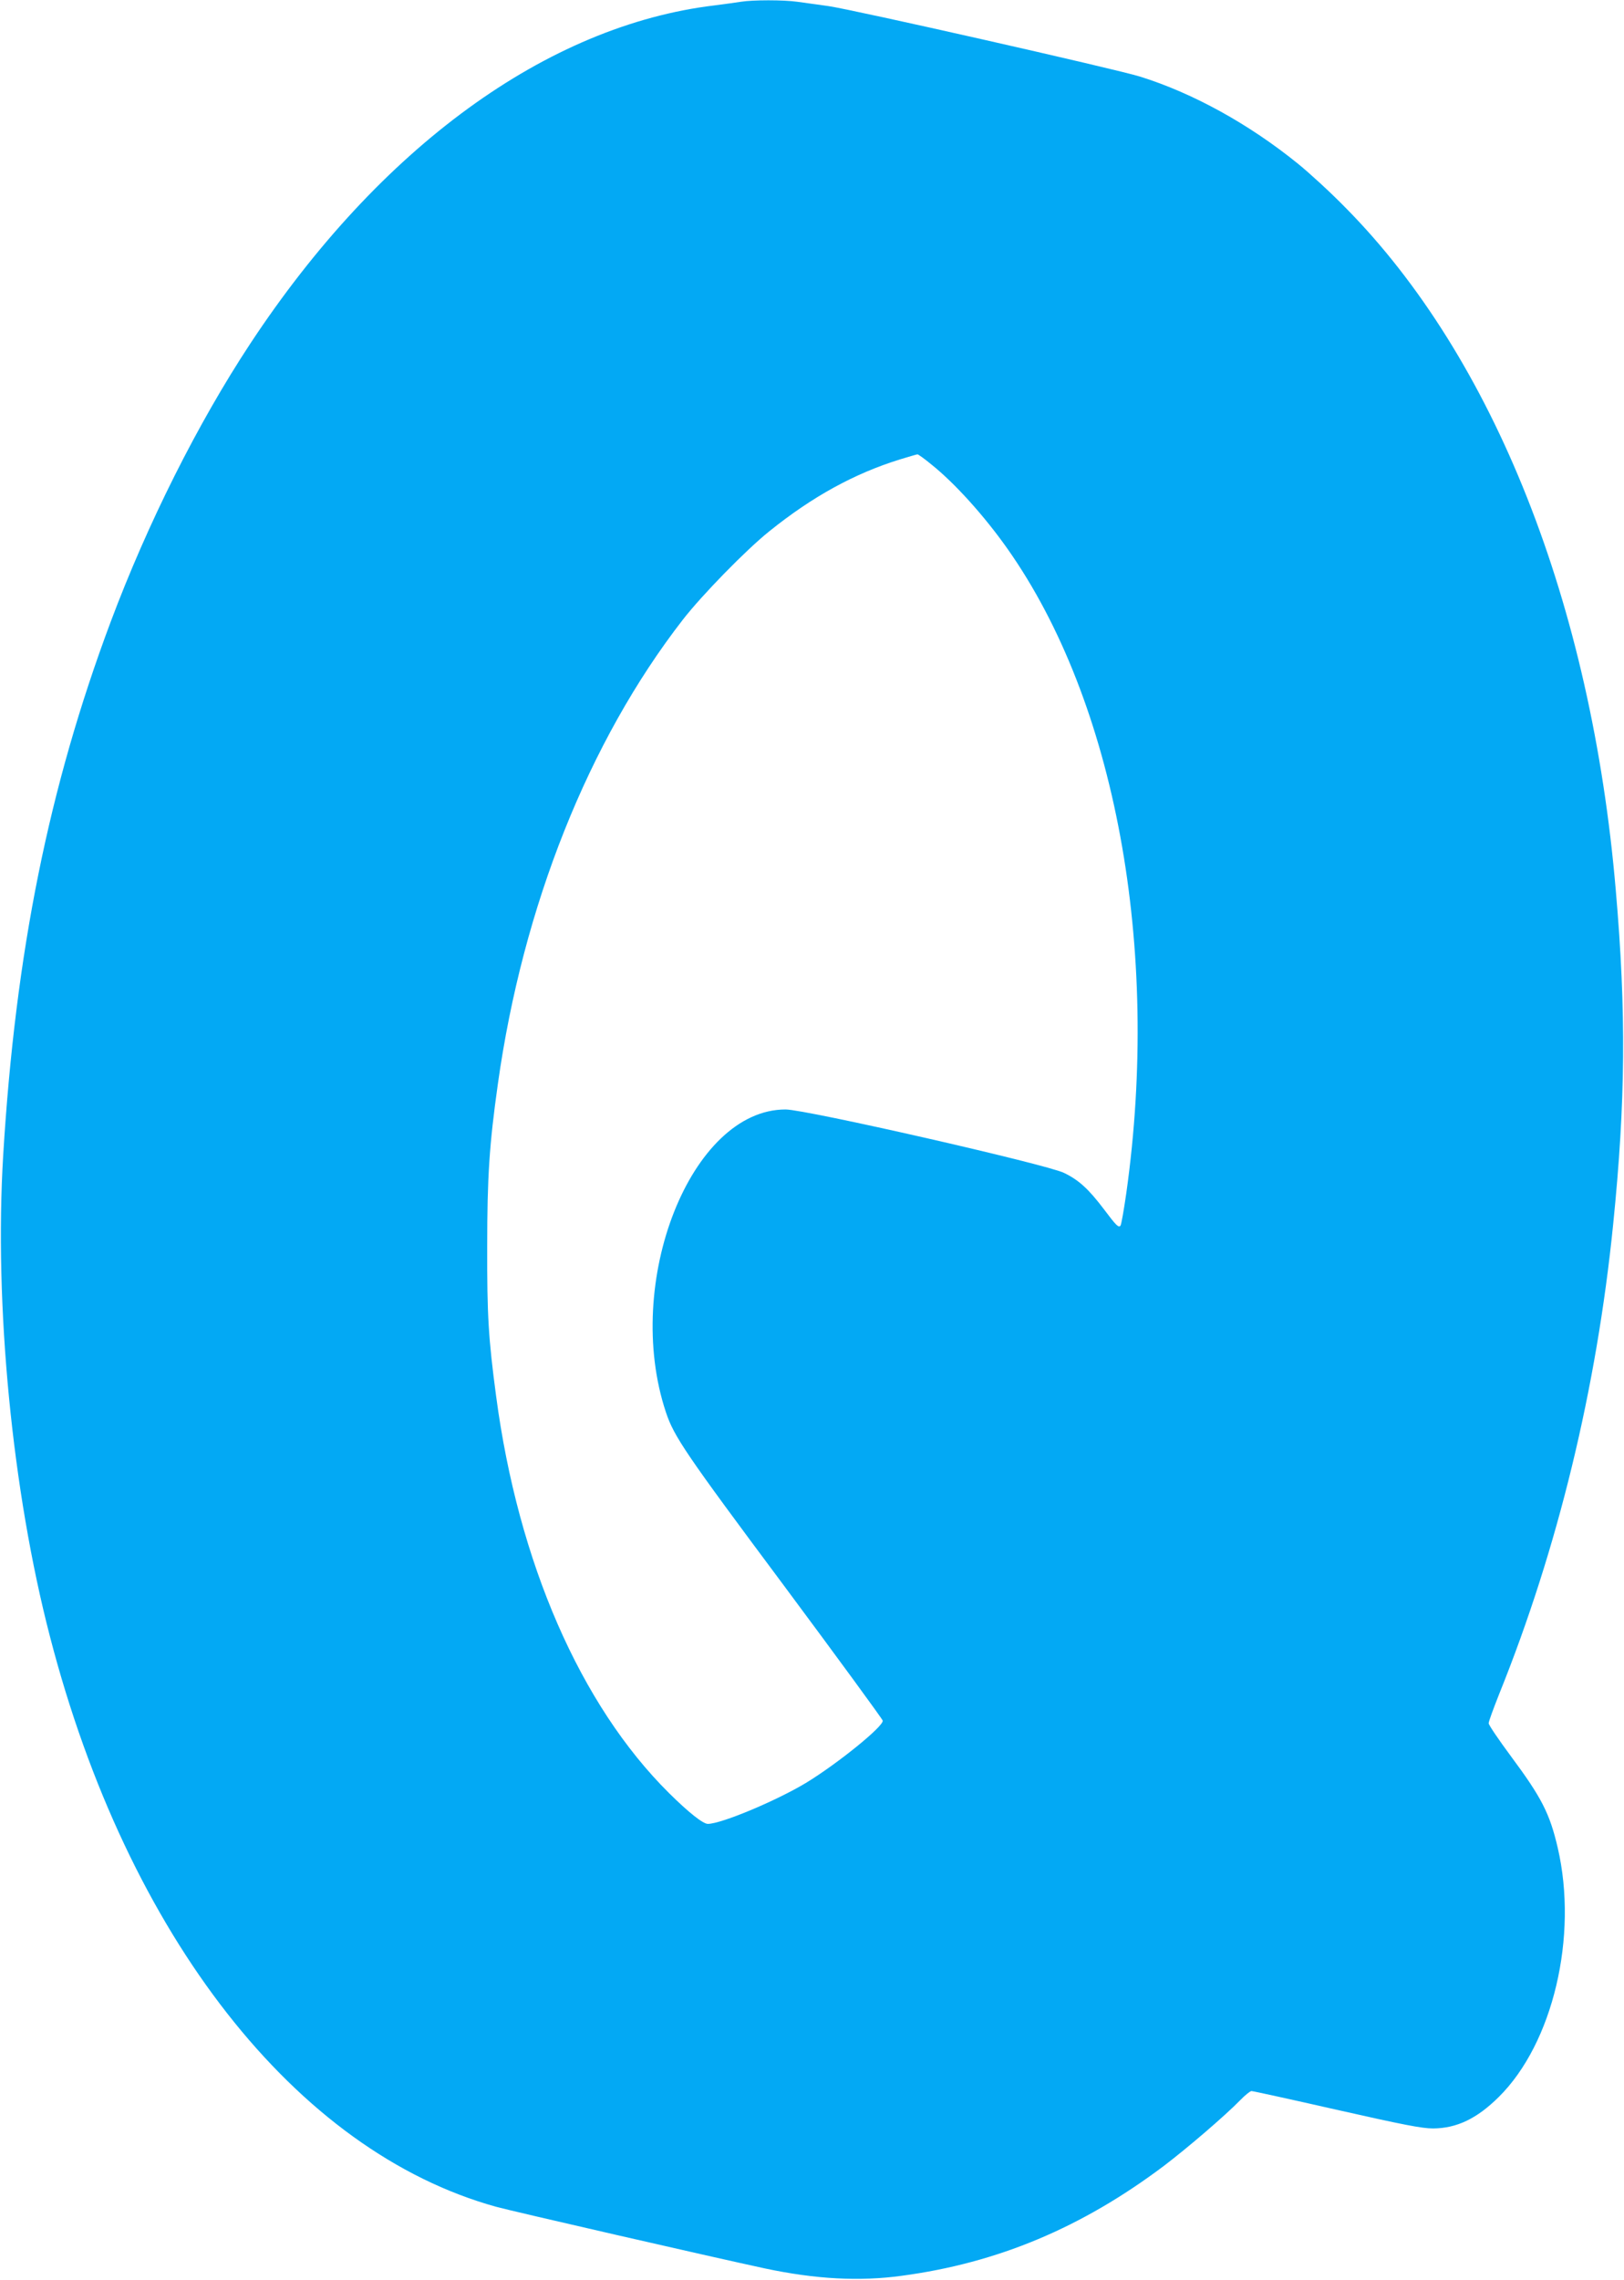 <?xml version="1.0" standalone="no"?>
<!DOCTYPE svg PUBLIC "-//W3C//DTD SVG 20010904//EN"
 "http://www.w3.org/TR/2001/REC-SVG-20010904/DTD/svg10.dtd">
<svg version="1.0" xmlns="http://www.w3.org/2000/svg"
 width="912pt" height="1280pt" viewBox="0 0 912 1280"
 preserveAspectRatio="xMidYMid meet">
<g transform="translate(0,1280) scale(0.1,-0.1)"
fill="#03a9f4" stroke="none">
<path d="M4160 12790 c-25 -4 -90 -13 -145 -20 -942 -112 -1883 -797 -2610
-1900 -294 -446 -576 -1008 -783 -1560 -348 -929 -535 -1857 -604 -2995 -51
-841 50 -1886 263 -2705 436 -1682 1382 -2889 2506 -3200 95 -26 1207 -281
1509 -346 283 -60 530 -74 769 -41 537 72 1008 269 1470 616 134 102 343 281
430 370 27 28 56 51 63 51 8 0 223 -47 478 -105 377 -85 479 -105 542 -105
133 1 246 55 369 177 304 301 446 901 331 1398 -45 194 -91 283 -264 516 -68
92 -124 174 -124 184 0 10 27 83 59 164 329 816 547 1714 640 2636 70 690 74
1194 15 1875 -137 1611 -685 2993 -1519 3835 -82 84 -202 194 -265 245 -275
223 -590 397 -888 490 -134 42 -1620 378 -1751 396 -58 8 -136 19 -173 24 -77
11 -252 11 -318 0z m1072 -2599 c131 -105 295 -287 425 -471 606 -858 862
-2242 668 -3619 -14 -96 -28 -178 -33 -183 -11 -11 -23 0 -92 92 -87 115 -142
165 -225 205 -98 48 -1450 356 -1563 356 -532 1 -916 -971 -672 -1701 45 -135
109 -230 660 -969 304 -409 555 -752 557 -761 8 -30 -252 -241 -431 -350 -168
-101 -476 -230 -551 -230 -27 0 -108 64 -218 173 -498 494 -847 1295 -971
2229 -43 322 -51 454 -50 838 0 392 12 575 60 915 140 997 509 1923 1038 2605
107 138 355 392 486 497 242 195 479 325 735 404 50 15 93 28 97 28 4 1 40
-25 80 -58z"/>
</g>
</svg>
